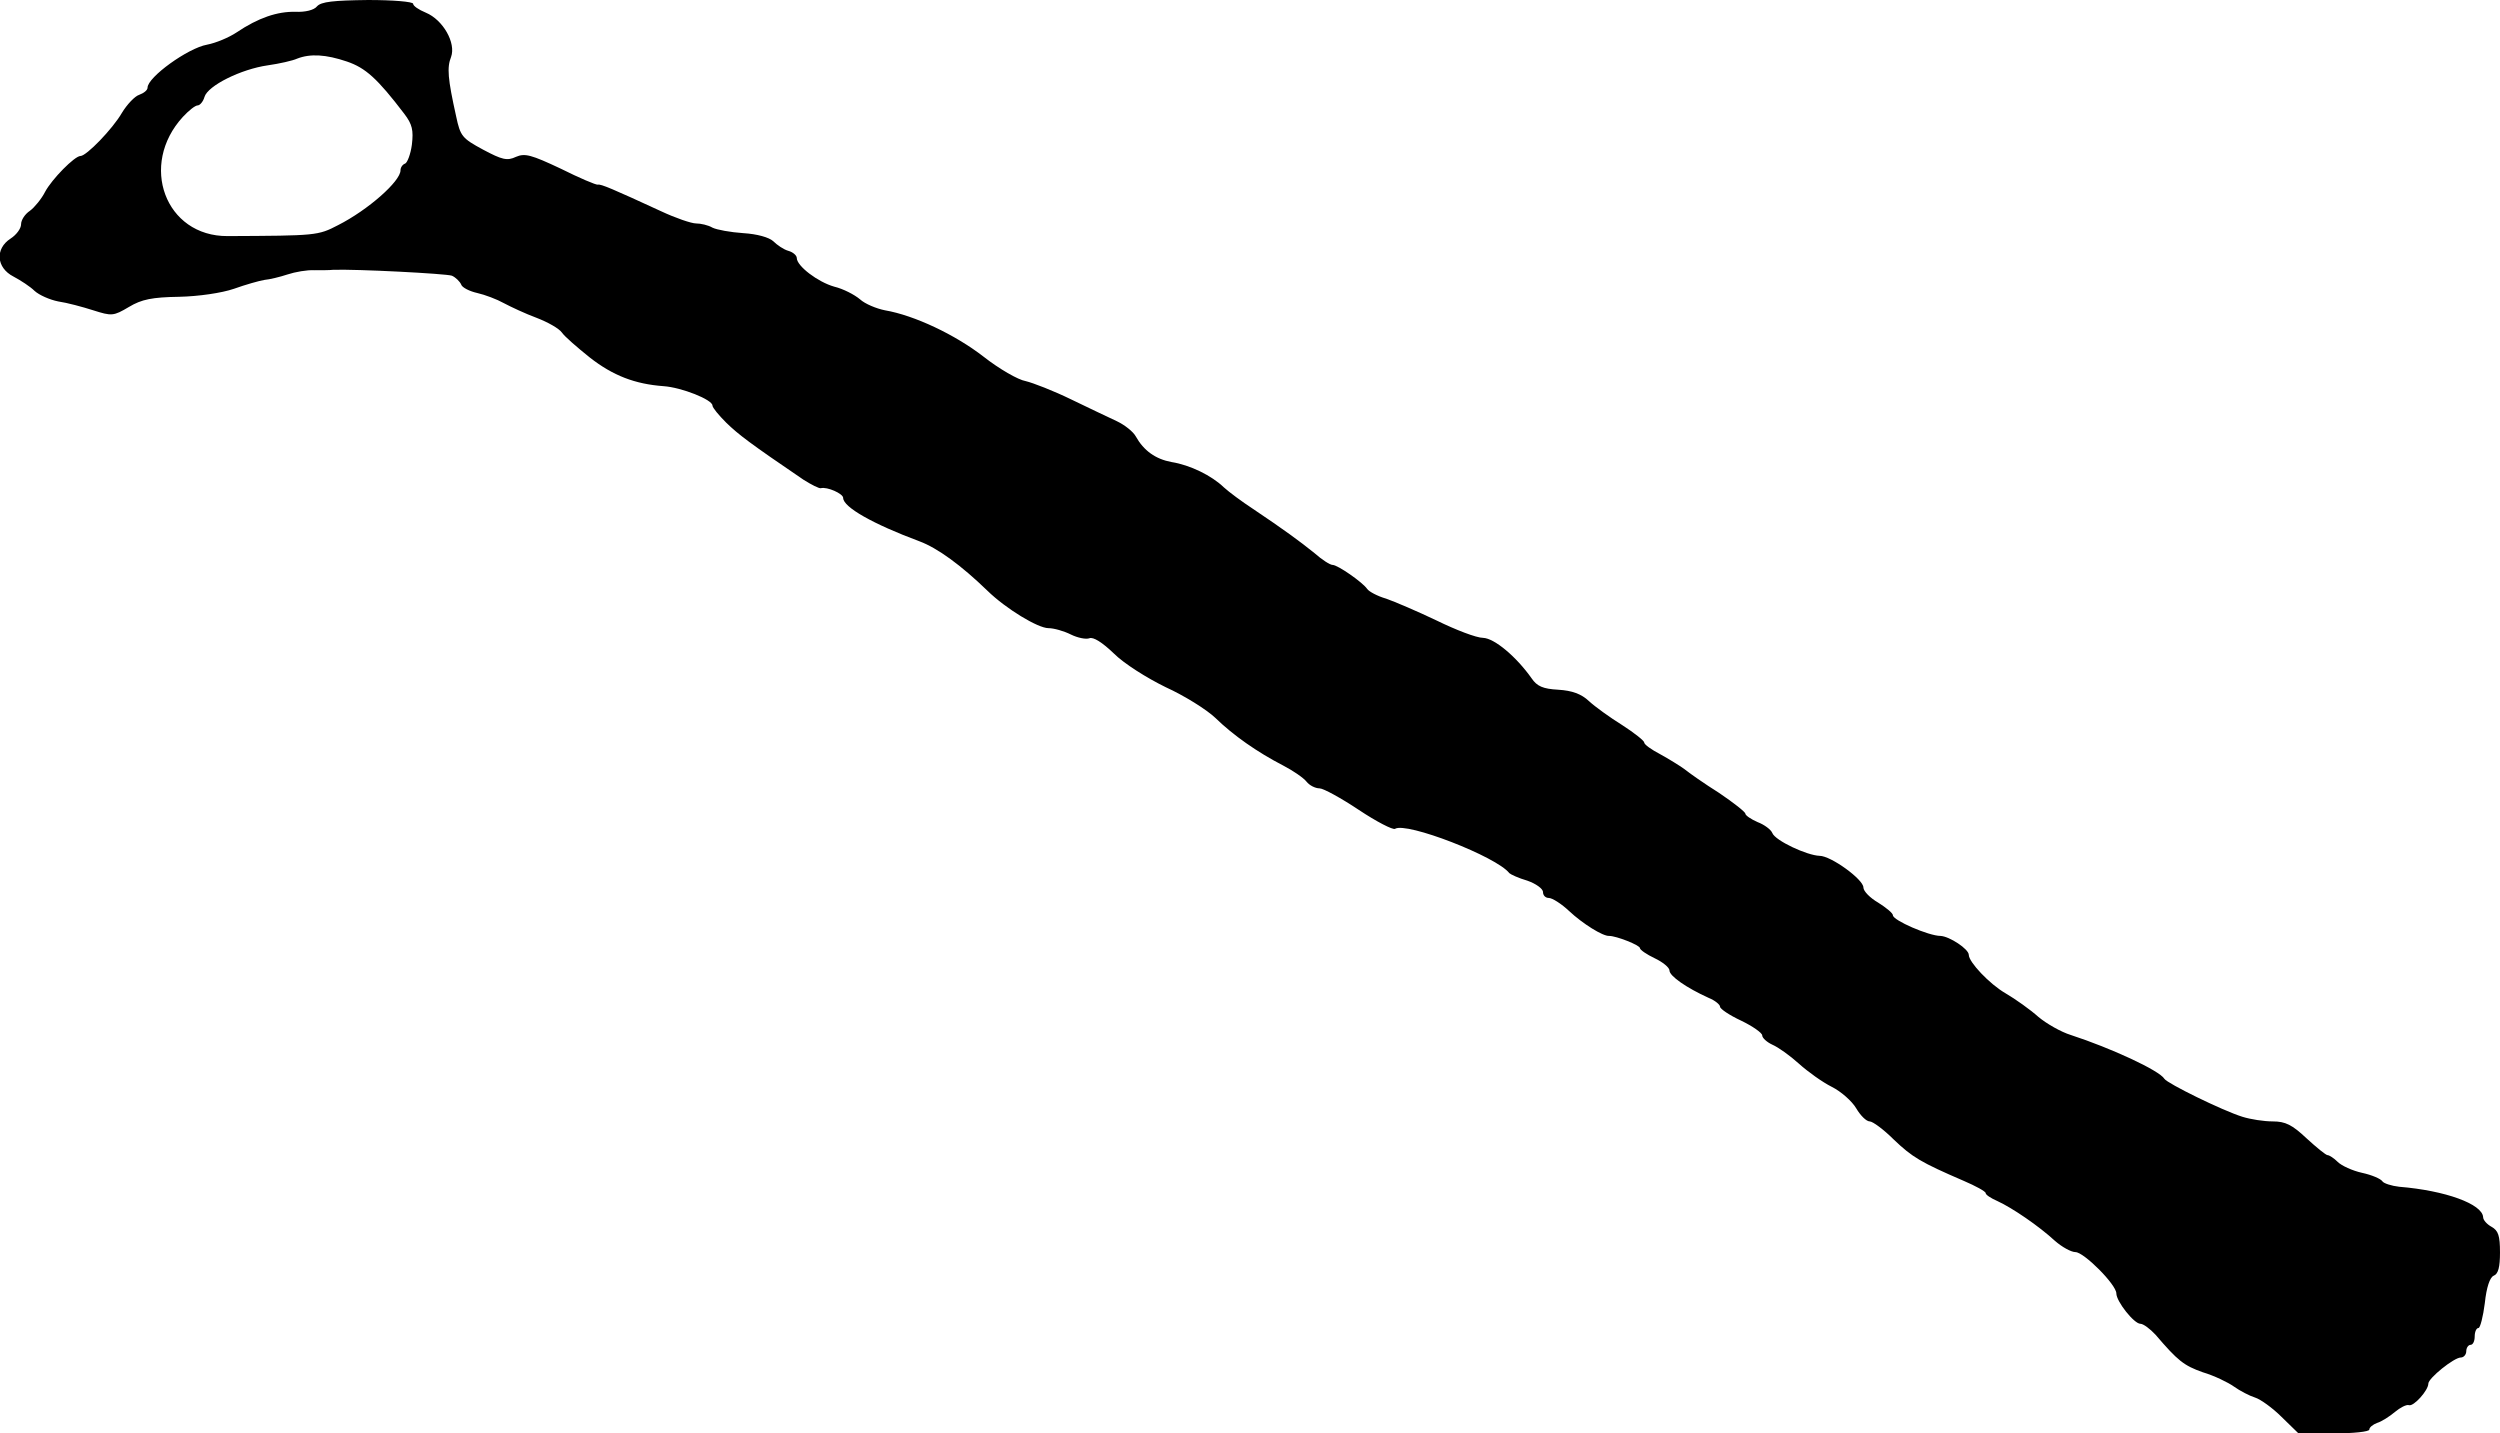 <?xml version="1.0" standalone="no"?>
<!DOCTYPE svg PUBLIC "-//W3C//DTD SVG 20010904//EN"
 "http://www.w3.org/TR/2001/REC-SVG-20010904/DTD/svg10.dtd">
<svg version="1.0" xmlns="http://www.w3.org/2000/svg"
 width="593pt" height="340pt" viewBox="0 0 593 340"
 preserveAspectRatio="xMidYMid meet">
<g transform="translate(0,340) scale(0.1,-0.1)"
fill="#000000" stroke="none">
<path d="M752 3385 c-7 -9 -28 -14 -51 -13 -43 1 -88 -14 -140 -49 -18 -12
-49 -25 -70 -29 -45 -8 -141 -77 -141 -102 0 -6 -9 -13 -20 -17 -10 -3 -29
-23 -41 -43 -22 -38 -84 -102 -98 -102 -14 0 -68 -55 -84 -85 -8 -16 -25 -37
-36 -45 -12 -8 -21 -22 -21 -32 0 -10 -11 -25 -25 -34 -37 -24 -34 -69 7 -90
17 -9 40 -24 50 -34 11 -10 36 -21 56 -25 21 -3 58 -13 83 -21 44 -14 48 -14
85 8 30 18 55 23 119 24 46 1 101 9 130 19 28 10 60 19 72 21 12 1 37 7 55 13
18 6 47 11 63 10 17 0 37 0 45 1 54 2 268 -9 282 -14 9 -4 19 -14 22 -21 2 -7
20 -16 38 -20 18 -4 47 -15 63 -24 17 -9 51 -25 78 -35 26 -10 53 -25 60 -35
6 -9 36 -35 66 -59 55 -43 107 -63 175 -68 43 -3 116 -32 116 -46 0 -5 15 -23
33 -41 29 -28 55 -48 183 -135 19 -12 37 -21 41 -20 15 4 53 -13 53 -23 0 -22
71 -62 181 -103 43 -16 99 -57 161 -117 44 -43 120 -89 145 -89 13 0 37 -7 53
-15 16 -8 36 -12 44 -9 9 4 31 -10 58 -36 24 -24 78 -58 123 -80 44 -20 97
-53 118 -73 42 -41 99 -81 161 -113 23 -12 48 -29 55 -38 7 -9 21 -16 31 -16
9 0 51 -23 93 -51 42 -28 81 -48 86 -45 27 17 241 -66 271 -105 3 -3 22 -12
43 -18 20 -7 37 -19 37 -27 0 -8 6 -14 14 -14 8 0 30 -14 48 -31 32 -30 80
-60 95 -59 17 0 73 -22 73 -29 0 -4 16 -15 35 -24 19 -9 35 -22 35 -29 0 -13
40 -41 93 -65 15 -6 27 -16 27 -21 0 -5 22 -20 50 -33 27 -13 50 -29 50 -35 0
-6 11 -16 24 -22 14 -6 42 -26 63 -45 21 -19 56 -44 78 -55 22 -11 48 -34 58
-51 10 -17 24 -31 32 -31 7 0 33 -19 57 -43 44 -42 64 -54 166 -98 28 -12 52
-25 52 -29 0 -4 12 -12 28 -19 35 -16 98 -59 136 -94 17 -15 39 -27 49 -27 20
0 97 -77 97 -98 0 -19 42 -72 57 -72 7 0 23 -12 36 -26 53 -62 67 -73 112 -89
27 -8 60 -24 74 -34 14 -10 37 -22 50 -26 13 -4 42 -25 63 -46 l40 -39 84 0
c46 0 84 4 84 9 0 5 8 12 19 16 10 3 29 15 42 26 12 10 27 18 33 16 11 -4 46
35 46 51 0 13 61 62 77 62 7 0 13 7 13 15 0 8 5 15 10 15 6 0 10 9 10 20 0 11
4 20 9 20 4 0 11 27 15 59 4 38 12 61 21 65 11 4 15 21 15 55 0 40 -4 52 -20
61 -11 6 -20 16 -20 23 -2 31 -89 63 -199 72 -18 2 -37 8 -40 13 -4 6 -25 15
-48 20 -23 5 -49 17 -58 26 -9 9 -20 16 -24 16 -4 0 -26 18 -50 40 -34 32 -50
40 -80 40 -21 0 -53 5 -72 11 -48 15 -178 79 -185 90 -12 20 -127 73 -222 104
-23 7 -58 27 -77 43 -19 17 -54 42 -78 56 -38 22 -87 74 -87 91 0 14 -46 44
-67 45 -28 0 -113 37 -113 49 0 5 -16 18 -35 30 -19 11 -35 27 -35 36 0 19
-77 75 -104 75 -30 1 -105 36 -112 54 -3 8 -19 20 -35 26 -16 7 -29 16 -29 20
0 4 -28 26 -62 49 -35 22 -72 48 -83 57 -11 8 -37 24 -57 35 -21 11 -38 23
-38 28 0 4 -24 23 -52 41 -29 18 -65 44 -79 57 -18 17 -40 25 -73 27 -36 2
-50 8 -63 27 -36 51 -88 95 -115 96 -16 0 -65 19 -110 41 -46 22 -100 45 -120
52 -21 6 -41 17 -45 23 -11 16 -70 57 -82 57 -6 0 -25 12 -43 28 -36 29 -73
56 -146 105 -26 17 -57 40 -69 51 -29 28 -80 53 -124 60 -38 7 -66 27 -85 61
-6 11 -26 27 -45 36 -19 9 -68 32 -109 52 -41 20 -90 39 -107 43 -18 3 -63 29
-100 58 -67 52 -164 98 -234 110 -20 4 -47 15 -59 26 -13 11 -40 25 -61 30
-39 11 -89 49 -89 68 0 6 -9 14 -20 17 -11 3 -27 14 -36 23 -10 9 -38 17 -71
19 -30 2 -63 8 -73 13 -10 6 -28 10 -39 10 -11 0 -49 13 -83 29 -115 53 -143
65 -150 63 -4 -1 -44 16 -88 38 -70 33 -85 37 -106 28 -21 -10 -33 -7 -78 17
-50 27 -54 32 -64 79 -20 90 -22 116 -12 141 12 33 -19 88 -60 105 -17 7 -30
16 -30 21 0 5 -48 9 -107 9 -82 -1 -111 -4 -121 -15z m71 -131 c44 -15 72 -40
136 -124 19 -25 22 -39 18 -73 -3 -23 -11 -43 -16 -45 -6 -2 -11 -9 -11 -16 0
-26 -77 -94 -148 -130 -48 -25 -52 -25 -262 -26 -148 -1 -211 169 -106 283 14
15 29 27 35 27 5 0 13 9 16 20 8 27 87 66 150 75 28 4 59 11 70 16 31 12 68
10 118 -7z"/>
</g>
</svg>

